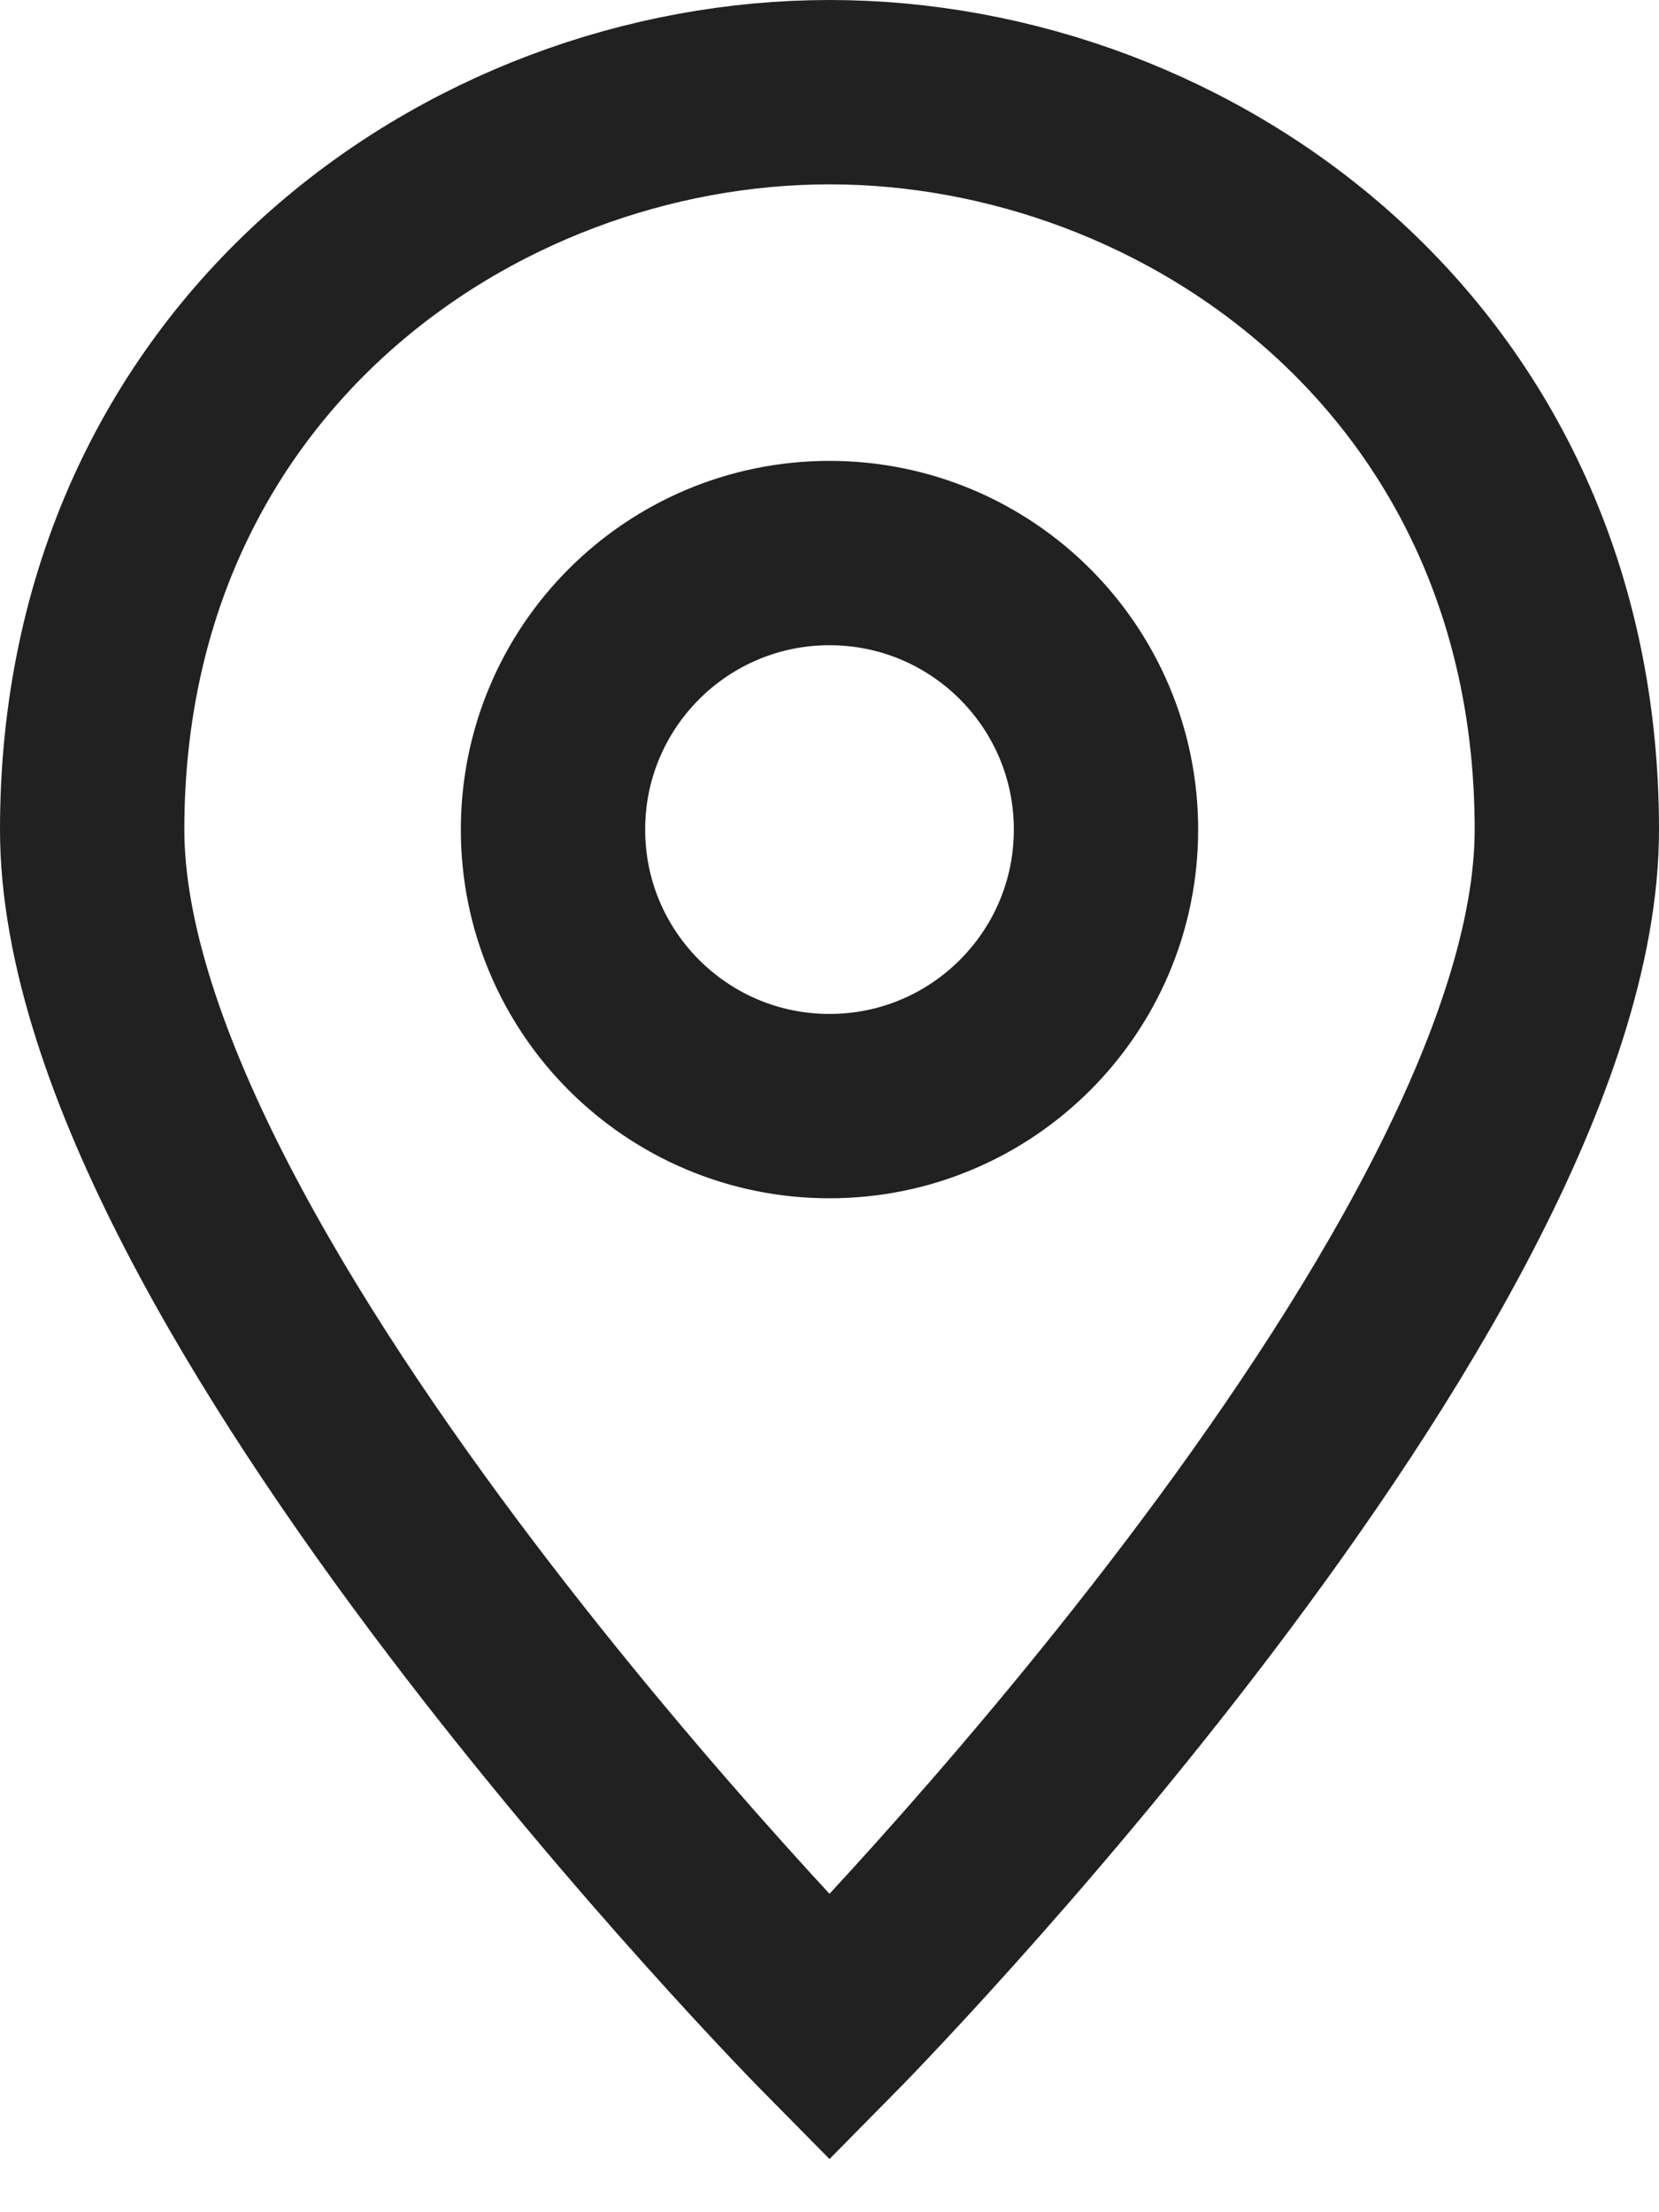 <svg width="18" height="24" viewBox="0 0 18 24" fill="none" xmlns="http://www.w3.org/2000/svg">
<path d="M17 9C17 13.9 9 22 9 22C9 22 1 13.9 1 9C1 3.9 5.1 1 9 1C12.9 1 17 3.9 17 9Z" stroke="#212121" stroke-width="2" stroke-miterlimit="10" stroke-linecap="square"/>
<path d="M9 12C10.657 12 12 10.657 12 9C12 7.343 10.657 6 9 6C7.343 6 6 7.343 6 9C6 10.657 7.343 12 9 12Z" stroke="#212121" stroke-width="2" stroke-miterlimit="10" stroke-linecap="square"/>
</svg>
